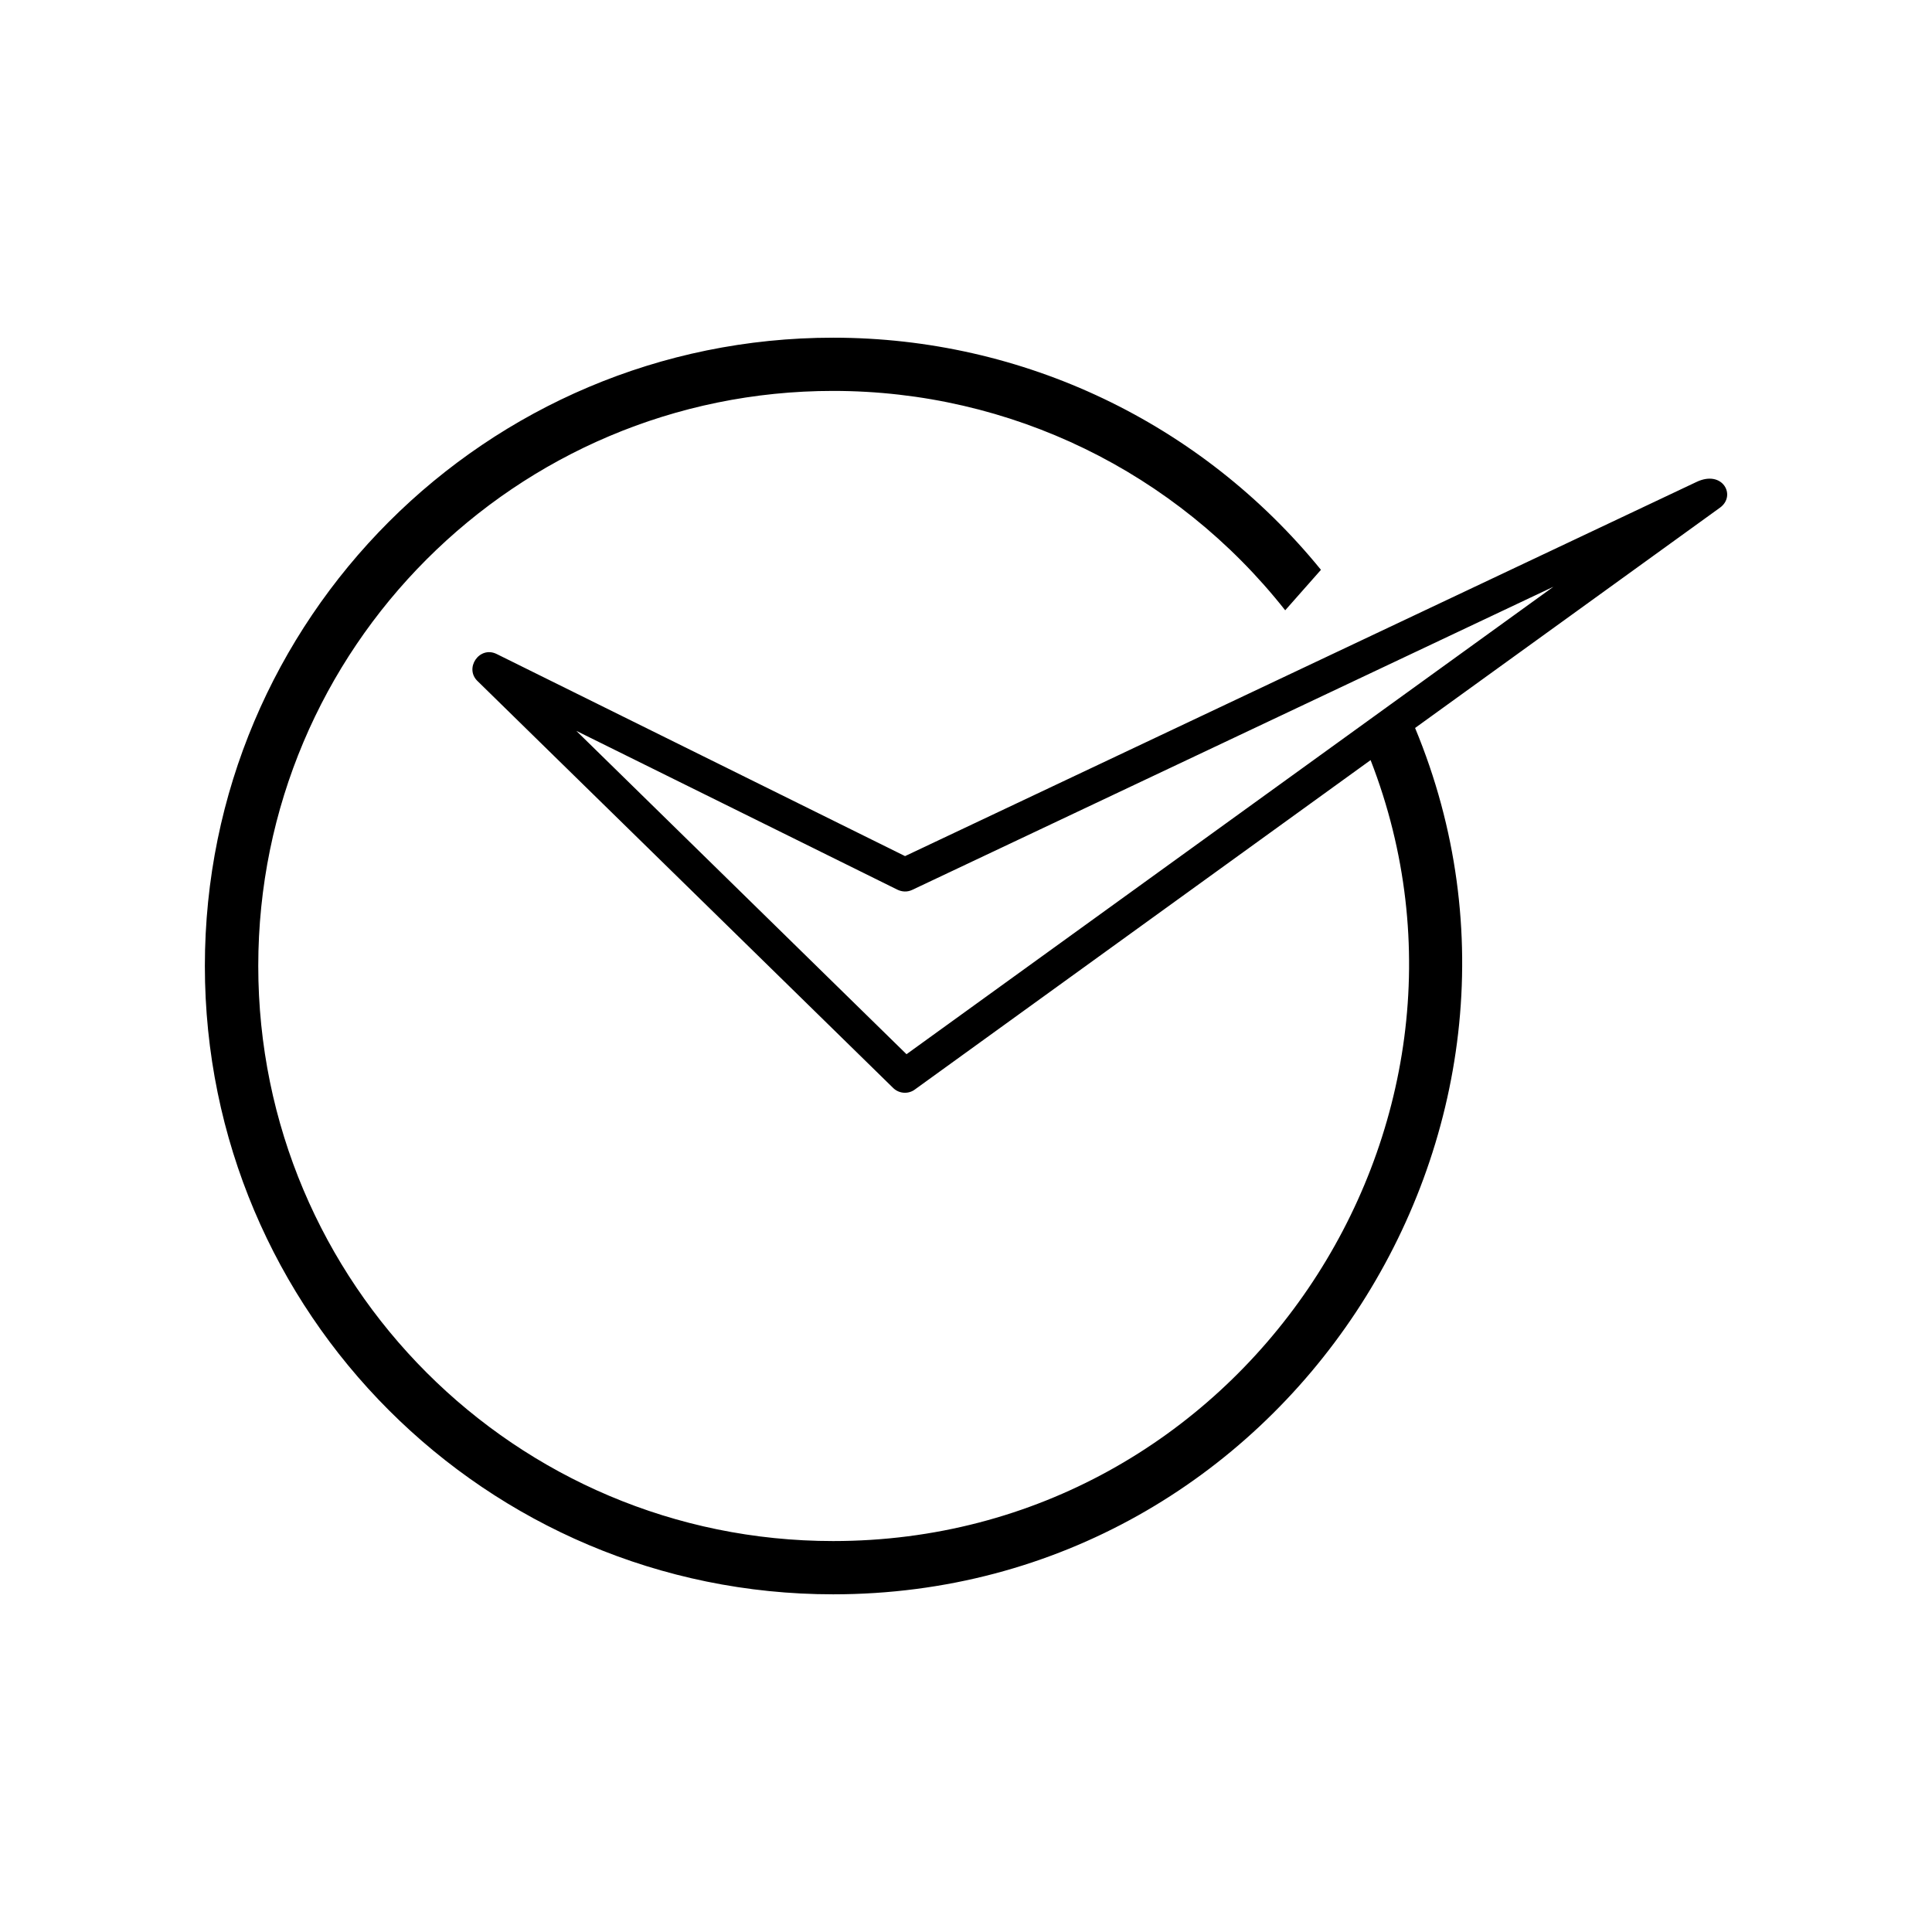 <?xml version="1.0" encoding="UTF-8"?>
<!-- Uploaded to: ICON Repo, www.svgrepo.com, Generator: ICON Repo Mixer Tools -->
<svg fill="#000000" width="800px" height="800px" version="1.1" viewBox="144 144 512 512" xmlns="http://www.w3.org/2000/svg">
 <path d="m384.23 423.38 171.45-123.89-169.98 80.359c-1.309 0.605-2.719 0.504-3.93-0.102l-85.043-42.066 87.512 85.699zm-19.445-189.89c50.383 0 97.59 22.57 129.28 61.516l-9.473 10.73c-28.969-36.727-72.852-58.141-119.8-58.141-84.137 0-152.35 68.215-152.35 152.4s68.215 152.4 152.35 152.4c107.77 0 180.41-109.38 142.43-206.96l-120.66 87.211c-1.715 1.359-4.231 1.258-5.844-0.301l-110.08-107.77c-3.727-3.426 0.402-9.523 4.988-7.254l108.22 53.555 209.73-99.148c6.953-3.324 10.629 3.629 6.246 6.801l-80.812 58.391c44.336 106.61-34.66 229.59-154.21 229.59-91.945 0-166.51-74.562-166.51-166.51s74.562-166.51 166.51-166.51z"/>
</svg>